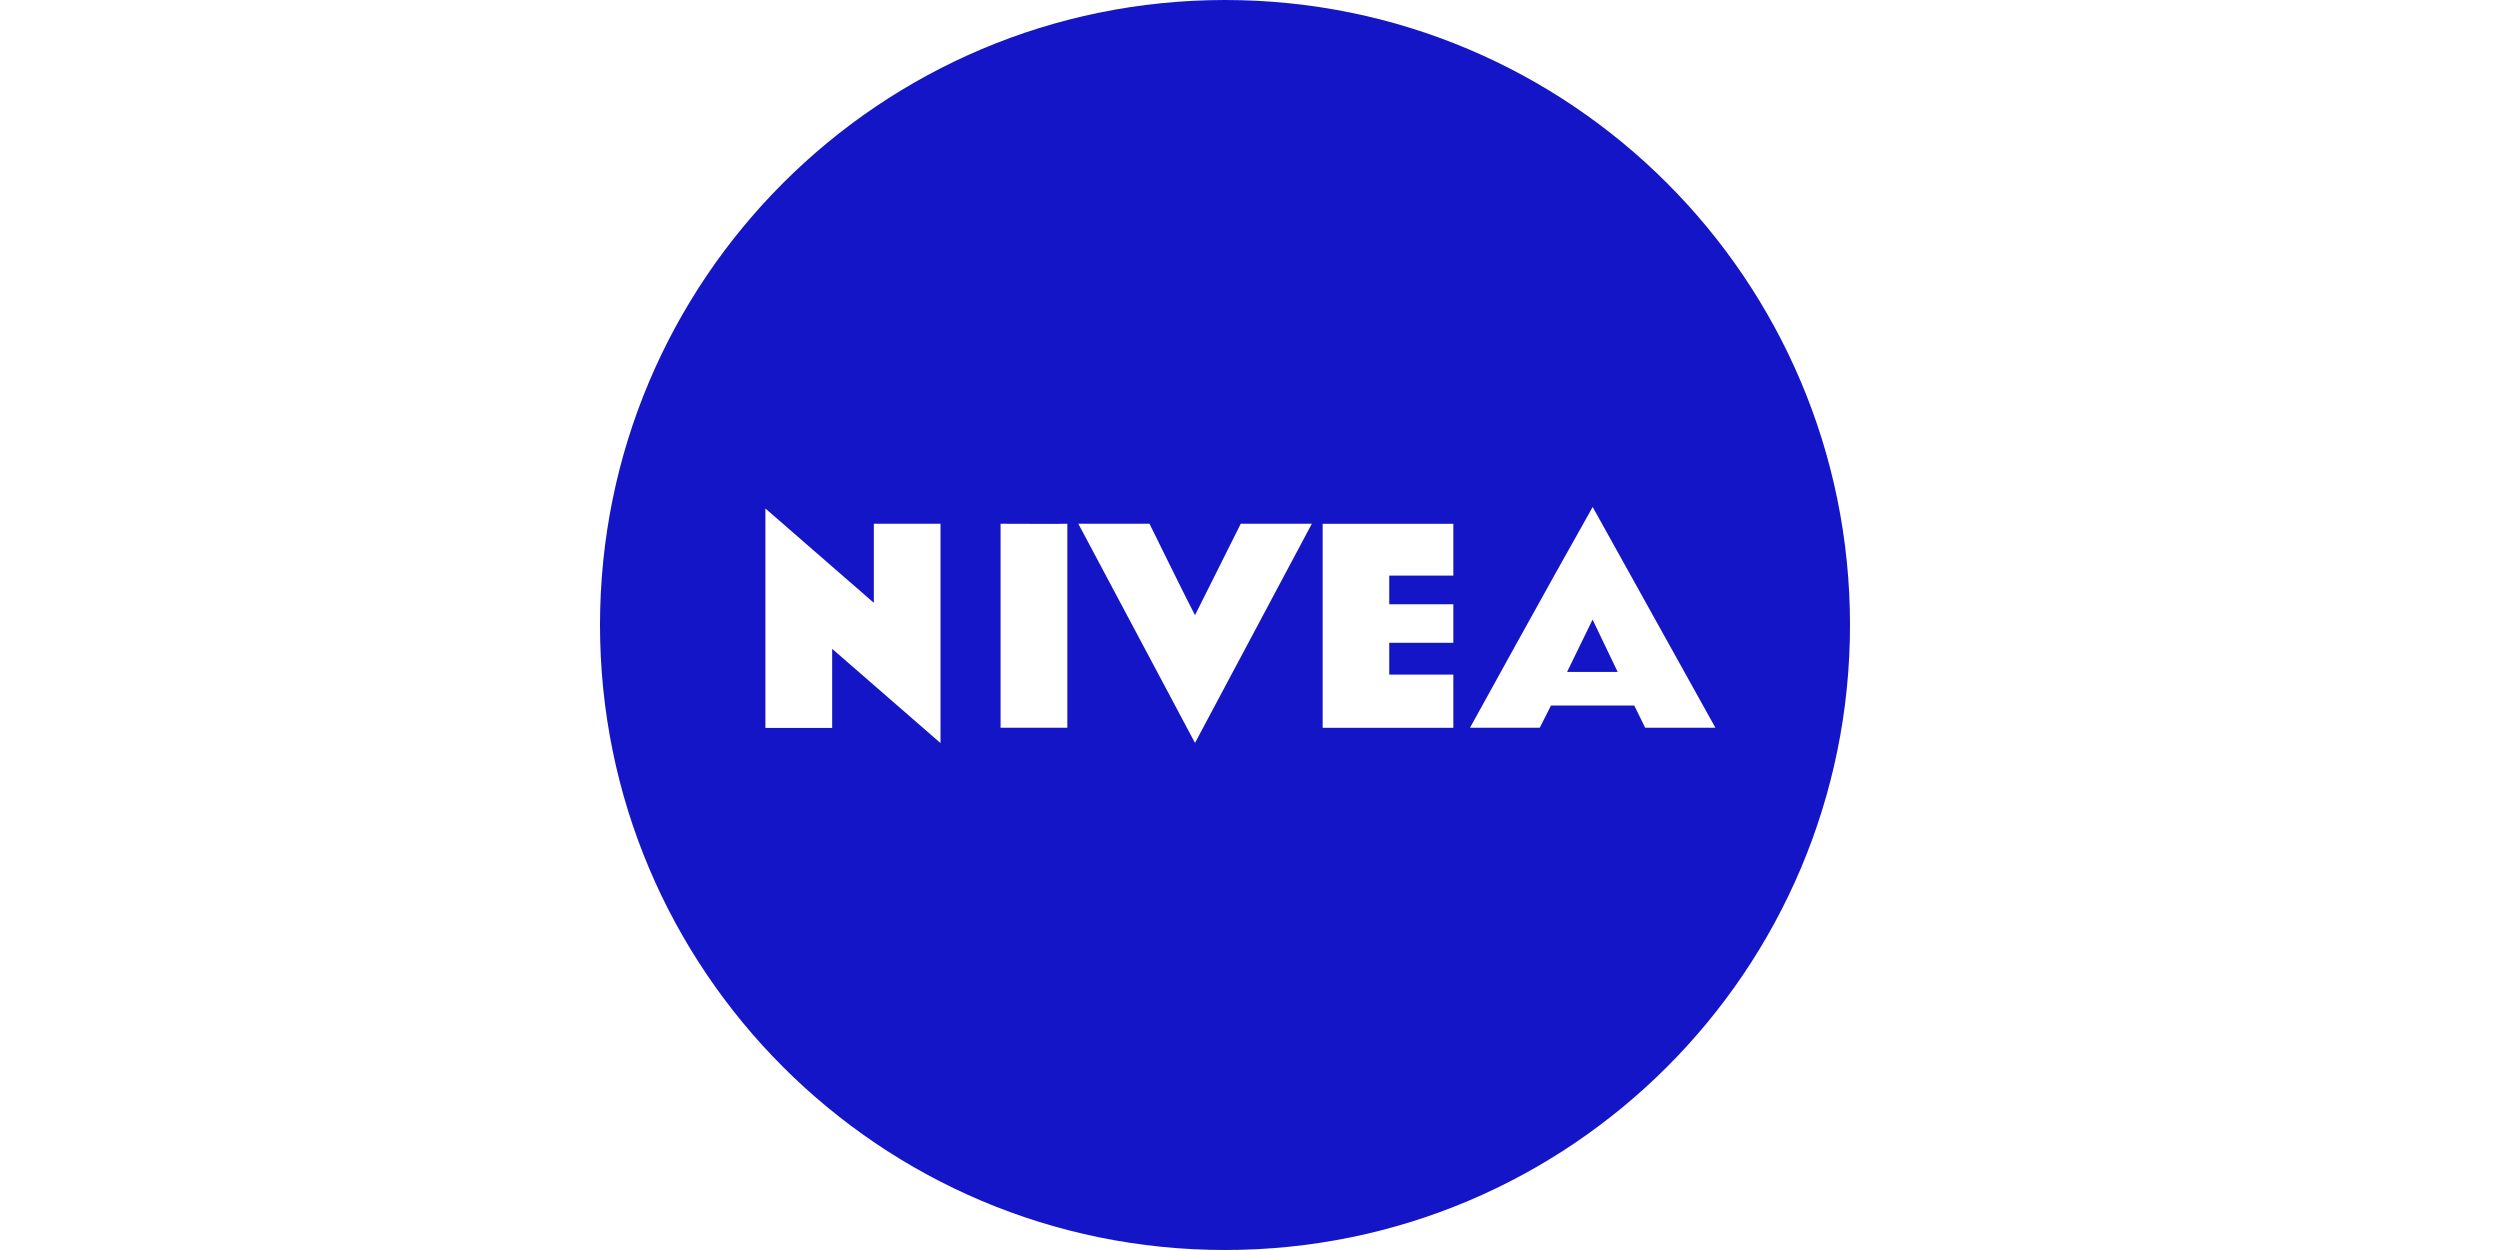 <?xml version="1.0" encoding="UTF-8"?>
<svg id="Layer_1" xmlns="http://www.w3.org/2000/svg" version="1.1" viewBox="0 0 300 150">
  <!-- Generator: Adobe Illustrator 29.5.0, SVG Export Plug-In . SVG Version: 2.1.0 Build 137)  -->
  <defs>
    <style>
      .st0 {
        fill: #1515c8;
      }
    </style>
  </defs>
  <path class="st0" d="M188.05,80.63h6.07s-3.01-6.28-3.01-6.28c0,0-3.06,6.29-3.06,6.28Z"/>
  <path class="st0" d="M147,0c-41.42,0-75,33.57-75,75s33.58,75,75,75,75-33.57,75-75S188.42,0,147,0ZM112.85,89.16l-12.99-11.3v9.49h-8.01v-26.33l13.01,11.32v-9.49h8v26.3ZM128.08,87.33h0s-8.01,0-8.01,0v-24.48s8.01.03,8.01,0v24.48ZM143.4,89.15l-14-26.3h8.54s5,10.17,5.46,10.97l5.49-10.97h8.53s-14.02,26.3-14.02,26.3ZM166.71,69.07v3.44h7.69s0,4.63,0,4.63h-7.69v3.81h7.69v6.39h-15.68v-24.48h15.68v6.21h0,0s0,0,0,0h-7.69ZM197.42,87.33l-1.31-2.67h-9.99l-1.35,2.67h-8.37s9.76-17.73,14.72-26.49h0s0,0,0,0c0,0,0,0,0,0l14.73,26.49h-8.42Z"/>
</svg>